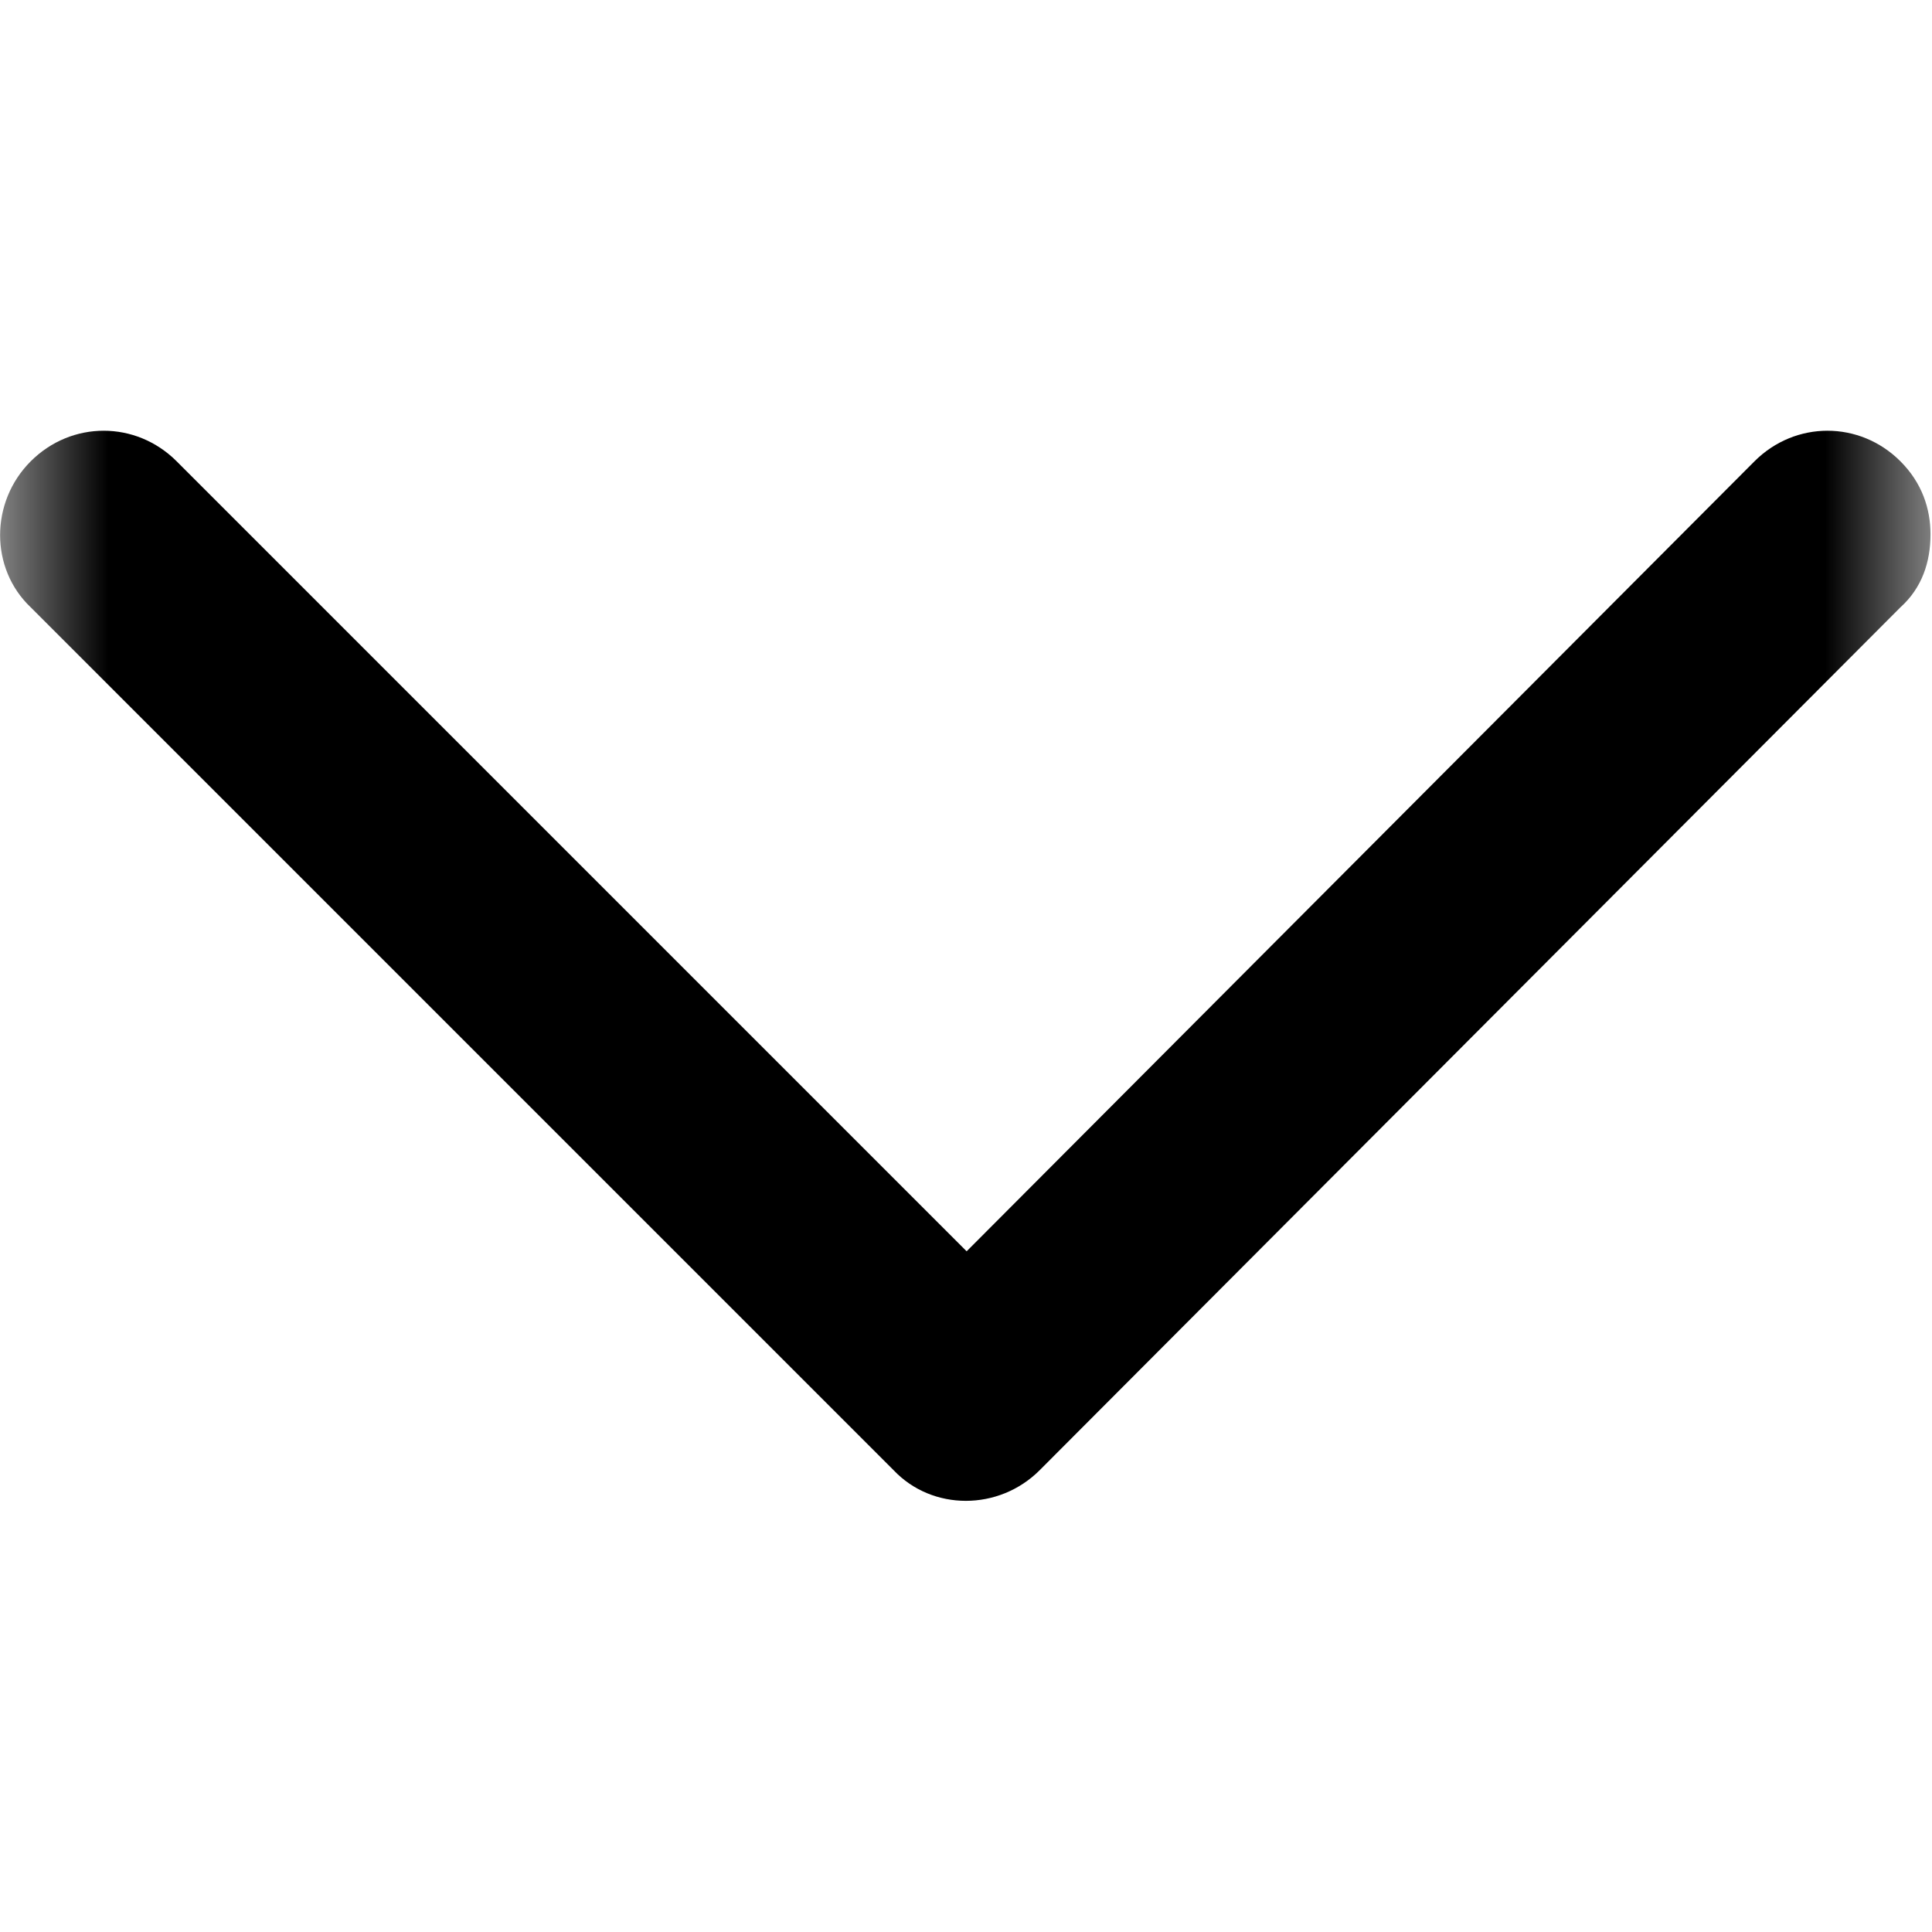 <svg xmlns="http://www.w3.org/2000/svg" xmlns:xlink="http://www.w3.org/1999/xlink" width="9" height="9" viewBox="0 0 9 9" fill="none"><defs><rect id="path_0" x="0" y="0" width="9" height="9" /></defs><g opacity="1" transform="translate(0 0)  rotate(0 4.5 4.5)"><mask id="bg-mask-0" fill="white"><use xlink:href="#path_0"></use></mask><g mask="url(#bg-mask-0)" ><path id="路径 1" fill-rule="evenodd" style="fill:#000000" transform="translate(2.011 0.003)  rotate(-90 2.489 4.497)" opacity="1" d="M4.16,0.14L0.14,4.16C-0.05,4.34 -0.05,4.65 0.14,4.84L4.16,8.85C4.25,8.95 4.37,8.99 4.5,8.99C4.62,8.99 4.74,8.95 4.84,8.85C5.03,8.66 5.03,8.36 4.84,8.17L1.16,4.5L4.84,0.82C5.03,0.63 5.03,0.33 4.84,0.14C4.65,-0.05 4.34,-0.05 4.16,0.14Z " /></g></g></svg>